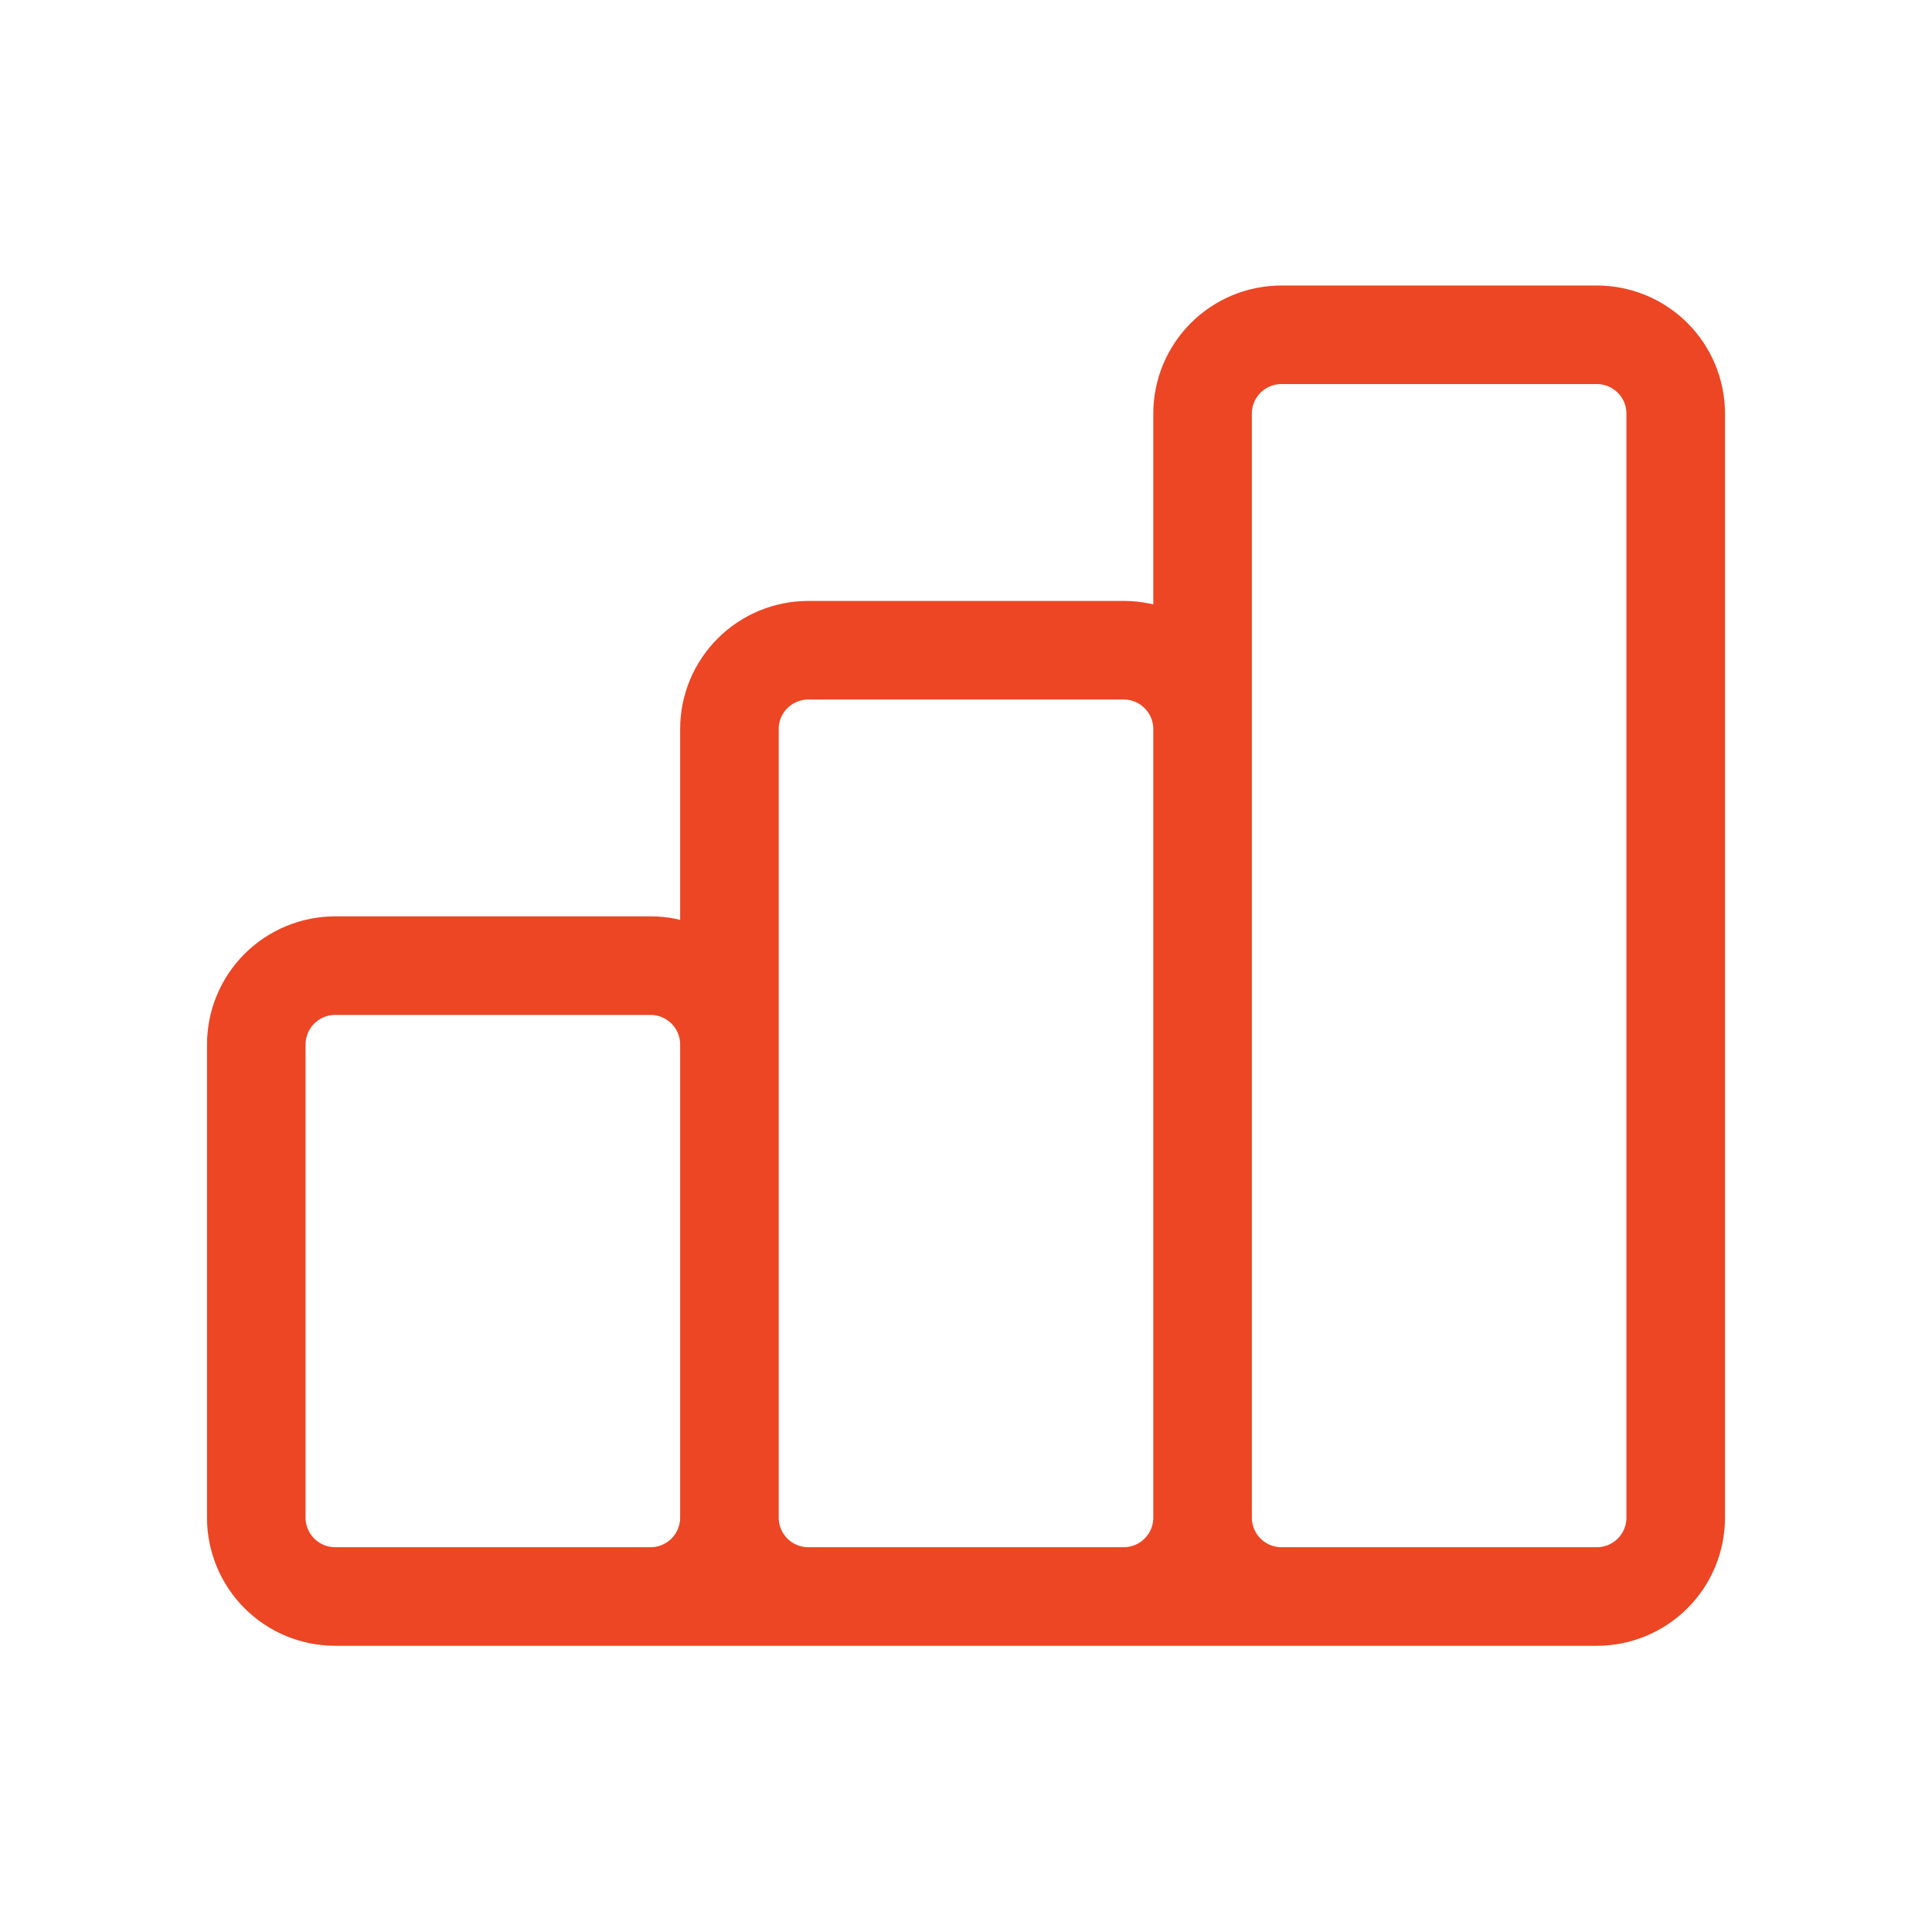 <svg width="49" height="49" viewBox="0 0 49 49" fill="none" xmlns="http://www.w3.org/2000/svg">
<g id="chart-bar">
<path id="Vector" d="M18.5 38.491V26.491C18.5 25.96 18.289 25.452 17.914 25.077C17.539 24.702 17.03 24.491 16.5 24.491H8.5C7.97 24.491 7.461 24.702 7.086 25.077C6.711 25.452 6.5 25.96 6.5 26.491V38.491C6.5 39.021 6.711 39.53 7.086 39.905C7.461 40.28 7.97 40.491 8.5 40.491M18.5 38.491C18.5 39.021 18.289 39.53 17.914 39.905C17.539 40.28 17.03 40.491 16.5 40.491H8.5M18.5 38.491C18.5 39.021 18.711 39.53 19.086 39.905C19.461 40.28 19.97 40.491 20.5 40.491H28.5C29.03 40.491 29.539 40.28 29.914 39.905C30.289 39.53 30.5 39.021 30.5 38.491M18.5 38.491V18.491C18.5 17.96 18.711 17.452 19.086 17.077C19.461 16.702 19.97 16.491 20.5 16.491H28.5C29.03 16.491 29.539 16.702 29.914 17.077C30.289 17.452 30.5 17.96 30.5 18.491V38.491M8.5 40.491H36.5M30.5 38.491C30.5 39.021 30.711 39.53 31.086 39.905C31.461 40.28 31.97 40.491 32.5 40.491H40.5C41.03 40.491 41.539 40.28 41.914 39.905C42.289 39.53 42.5 39.021 42.5 38.491V10.491C42.5 9.96 42.289 9.452 41.914 9.077C41.539 8.702 41.03 8.491 40.5 8.491H32.5C31.97 8.491 31.461 8.702 31.086 9.077C30.711 9.452 30.5 9.96 30.5 10.491V38.491Z" stroke="#EC4624" stroke-width="2.5" stroke-linecap="round" stroke-linejoin="round"/>
</g>
</svg>
